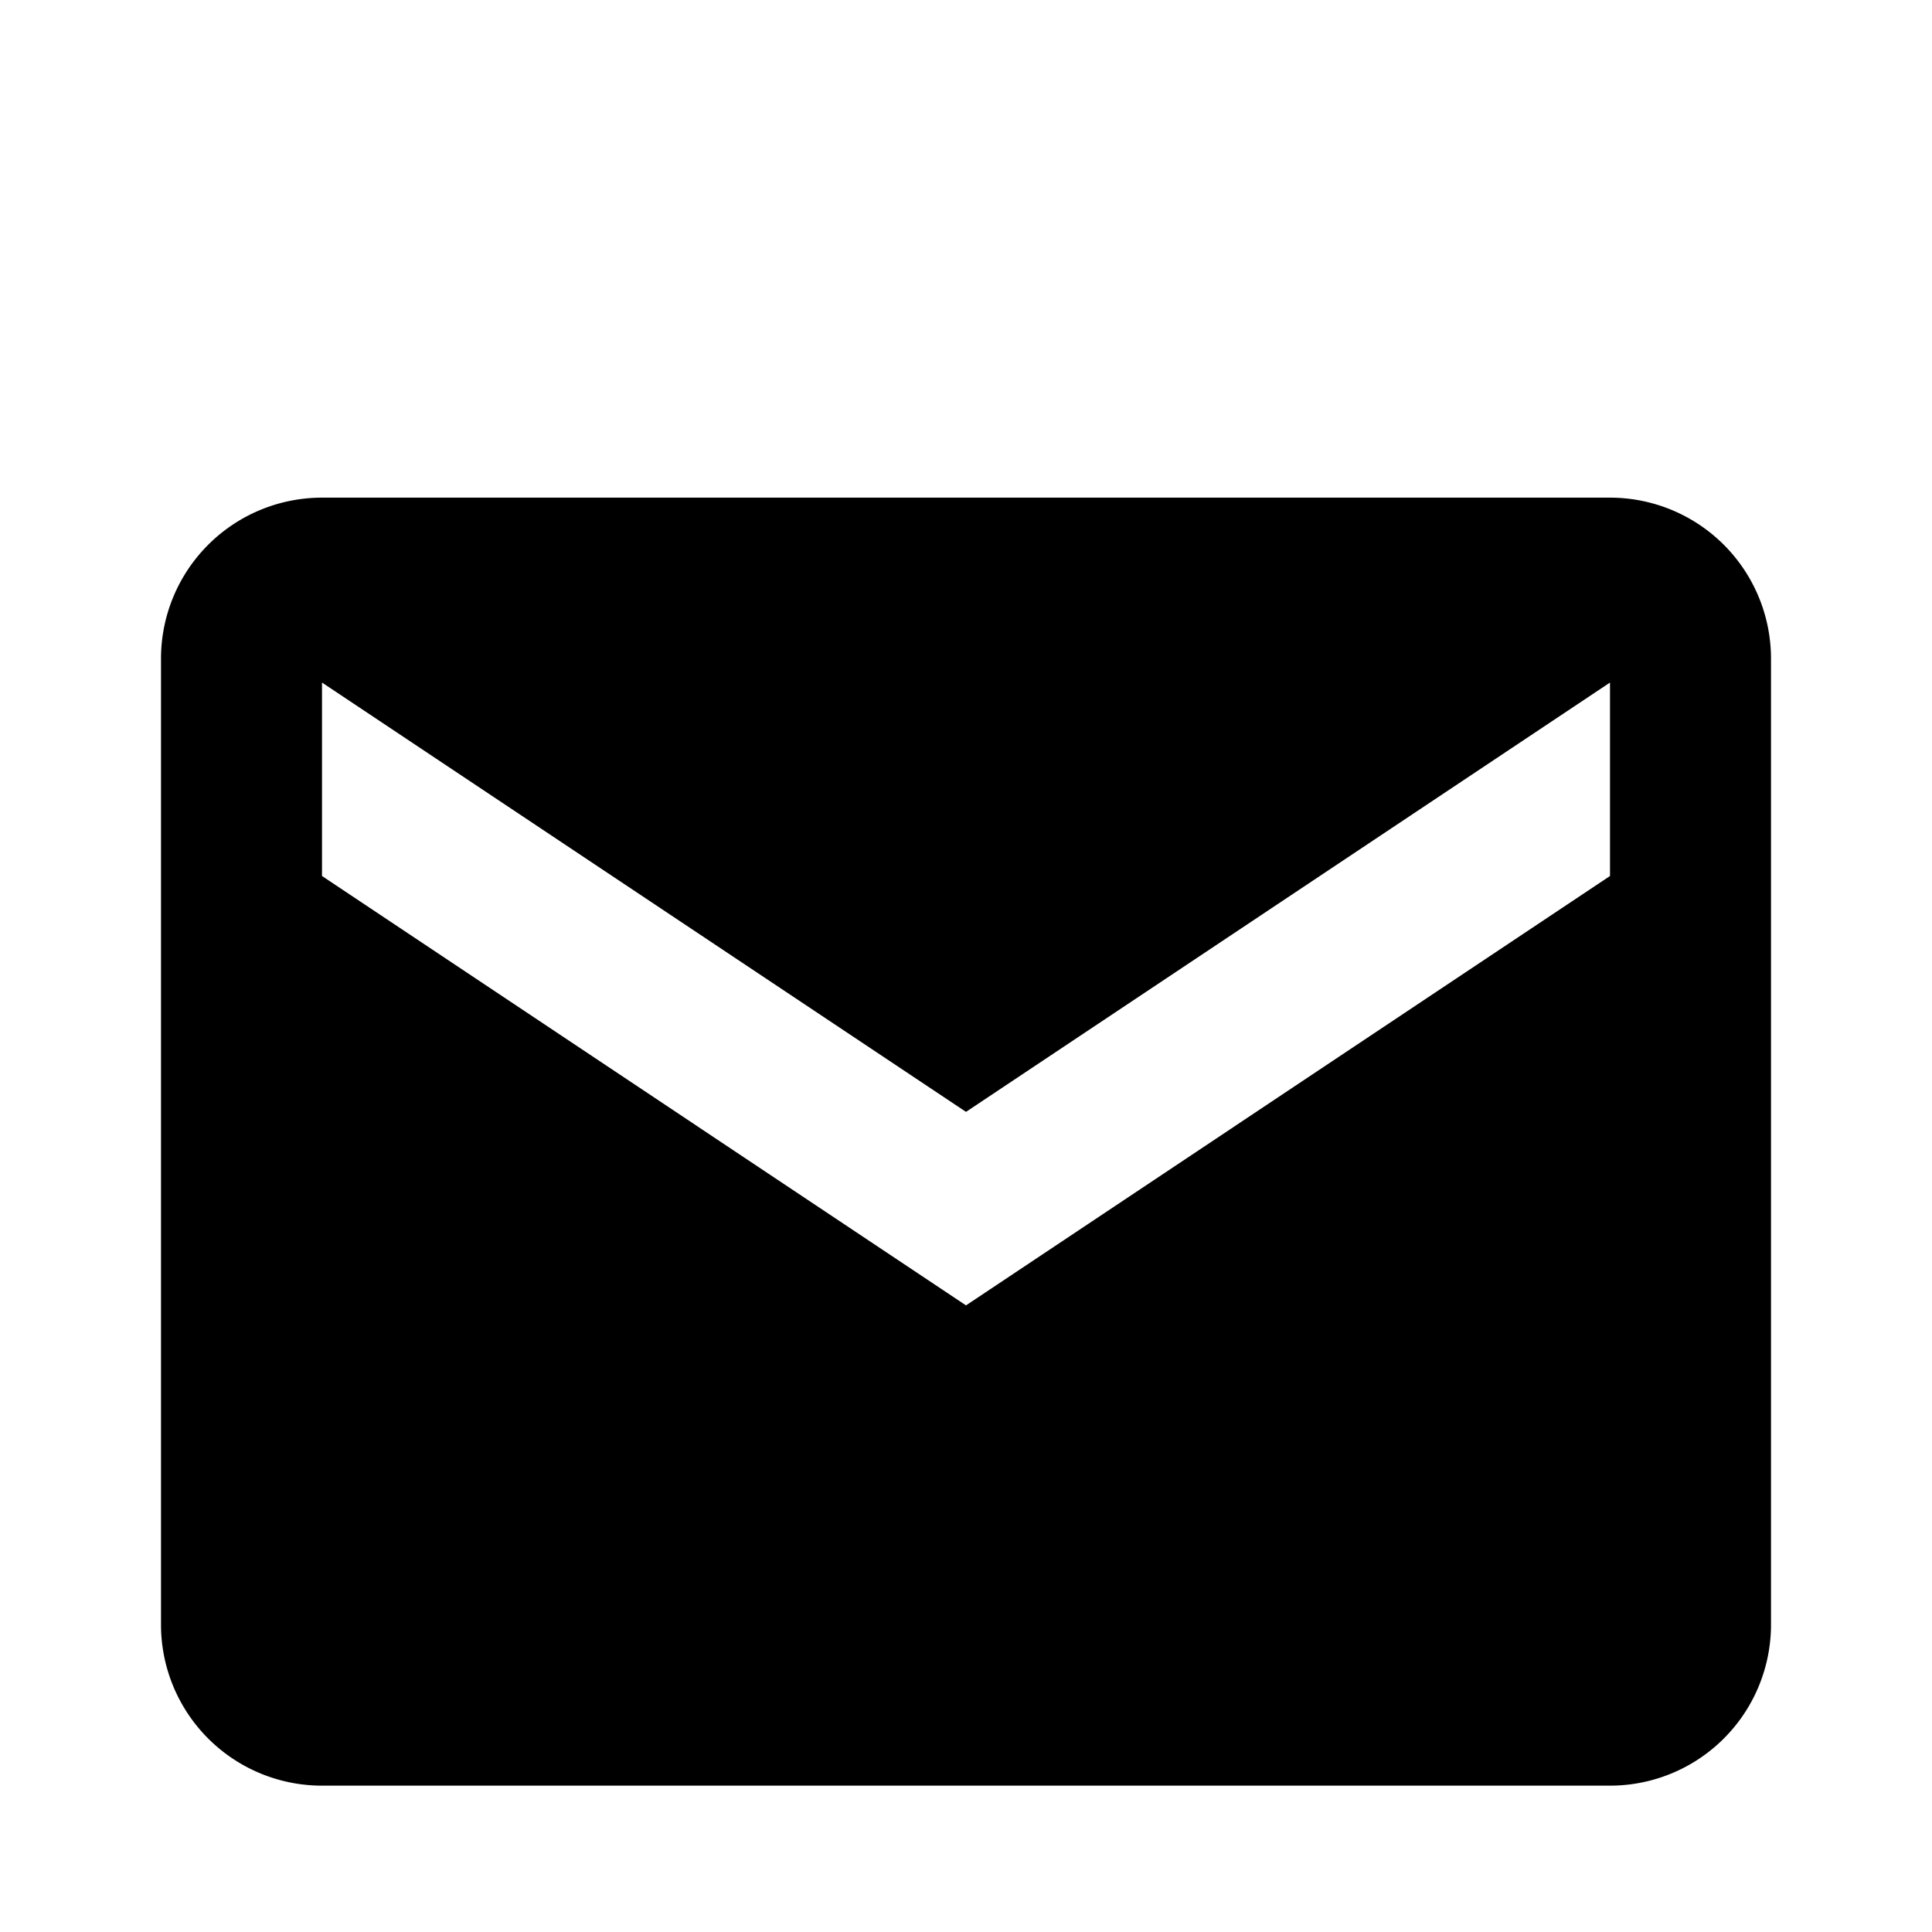 <svg width="24" height="24" viewBox="0 0 24 24" fill="none" xmlns="http://www.w3.org/2000/svg"><path d="M20 6.182H4a2 2 0 00-2 2v12a2 2 0 002 2h16a2 2 0 002-2v-12a2 2 0 00-2-2zm0 4.7l-8 5.334-8-5.334V8.479l8 5.333 8-5.333v2.403z" fill="#000"/></svg>